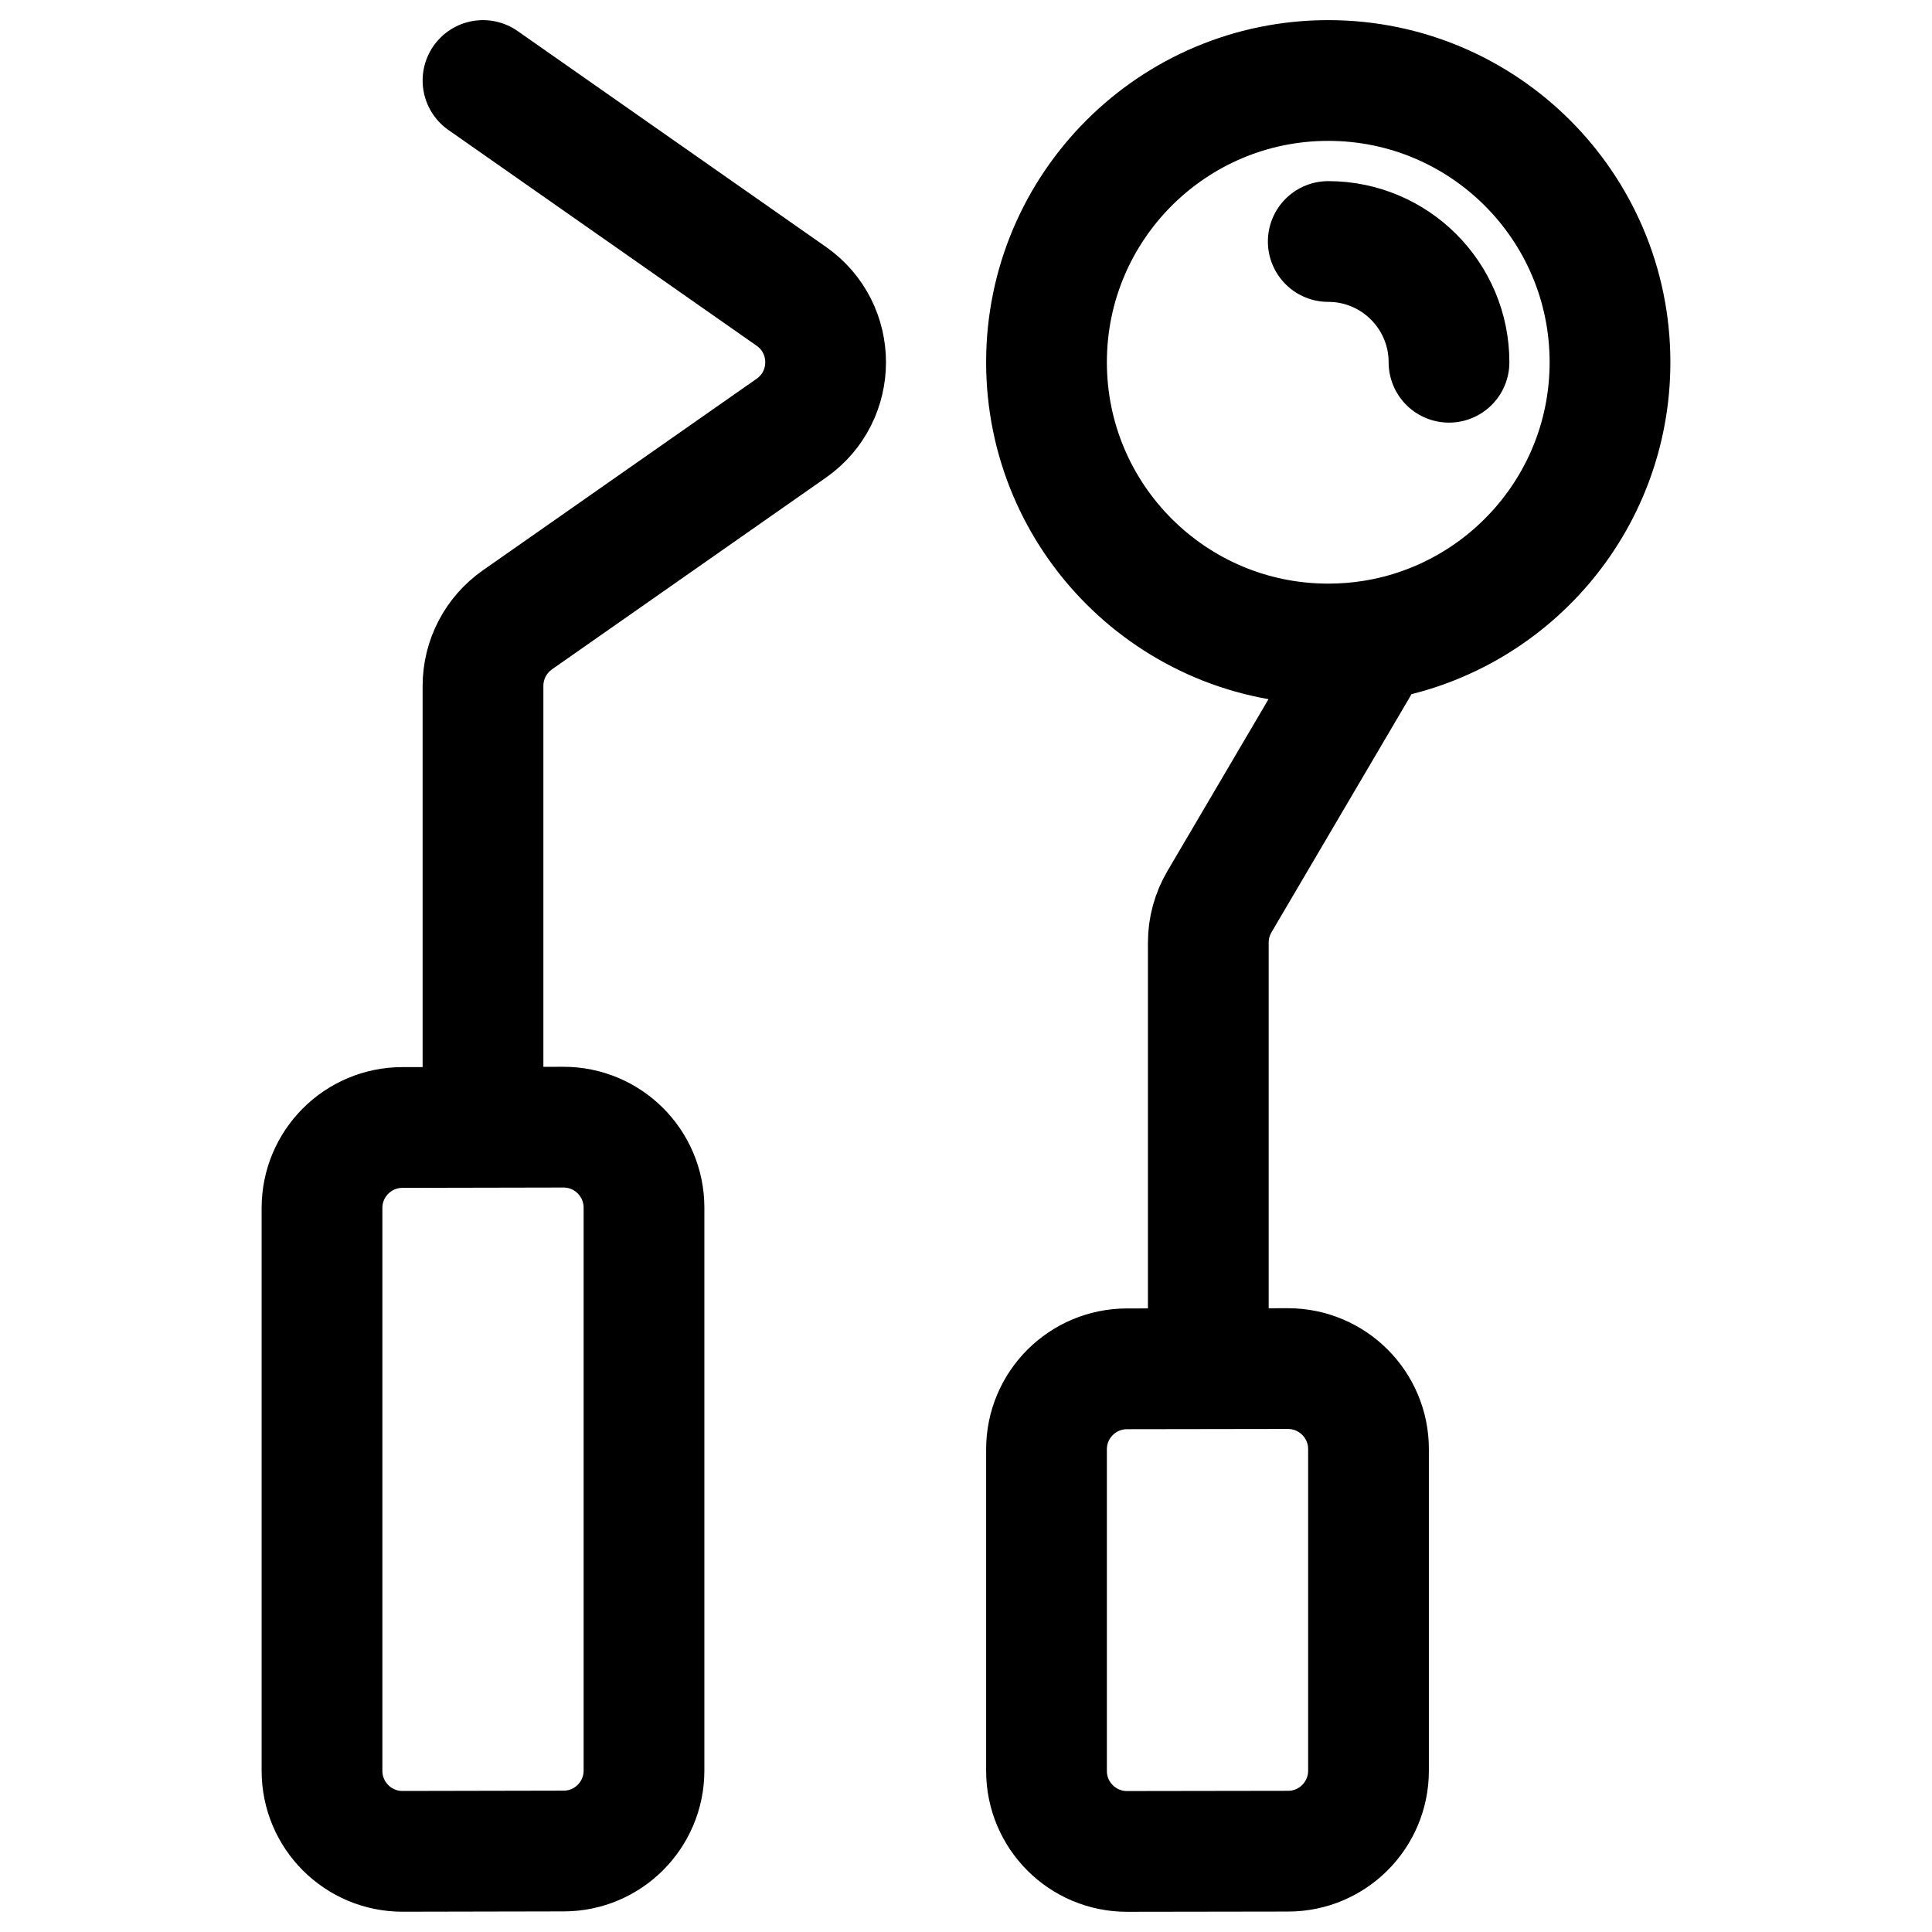 <?xml version="1.0" encoding="UTF-8"?> <svg xmlns="http://www.w3.org/2000/svg" width="24" height="24" viewBox="0 0 24 24" fill="none"><path d="M6 14L6 8.521C6 8.194 6.159 7.889 6.426 7.701L9.83 5.319C10.398 4.921 10.398 4.079 9.83 3.681L6 1M16.5 3C17.328 3 18 3.672 18 4.5M15.01 17V11.709C15.01 11.53 15.058 11.354 15.149 11.2L17.031 8L17.057 7.956M17.057 7.956C18.725 7.689 20 6.243 20 4.5C20 2.567 18.433 1 16.5 1C14.567 1 13 2.567 13 4.5C13 6.433 14.567 8 16.5 8C16.689 8 16.876 7.985 17.057 7.956ZM8 15.002L8 21.994C8 22.546 7.553 22.994 7.002 22.994L5.002 22.998C4.449 22.999 4 22.551 4 21.998L4 15.006C4 14.455 4.446 14.007 4.998 14.006L6.998 14.002C7.551 14.001 8 14.449 8 15.002ZM17 18.001L17 21.996C17 22.548 16.553 22.996 16.001 22.996L14.001 22.999C13.449 23 13 22.552 13 21.999L13 18.004C13 17.452 13.447 17.005 13.999 17.004L15.998 17.001C16.551 17.001 17 17.448 17 18.001Z" stroke="black" stroke-width="1.5" stroke-linecap="round"></path></svg> 